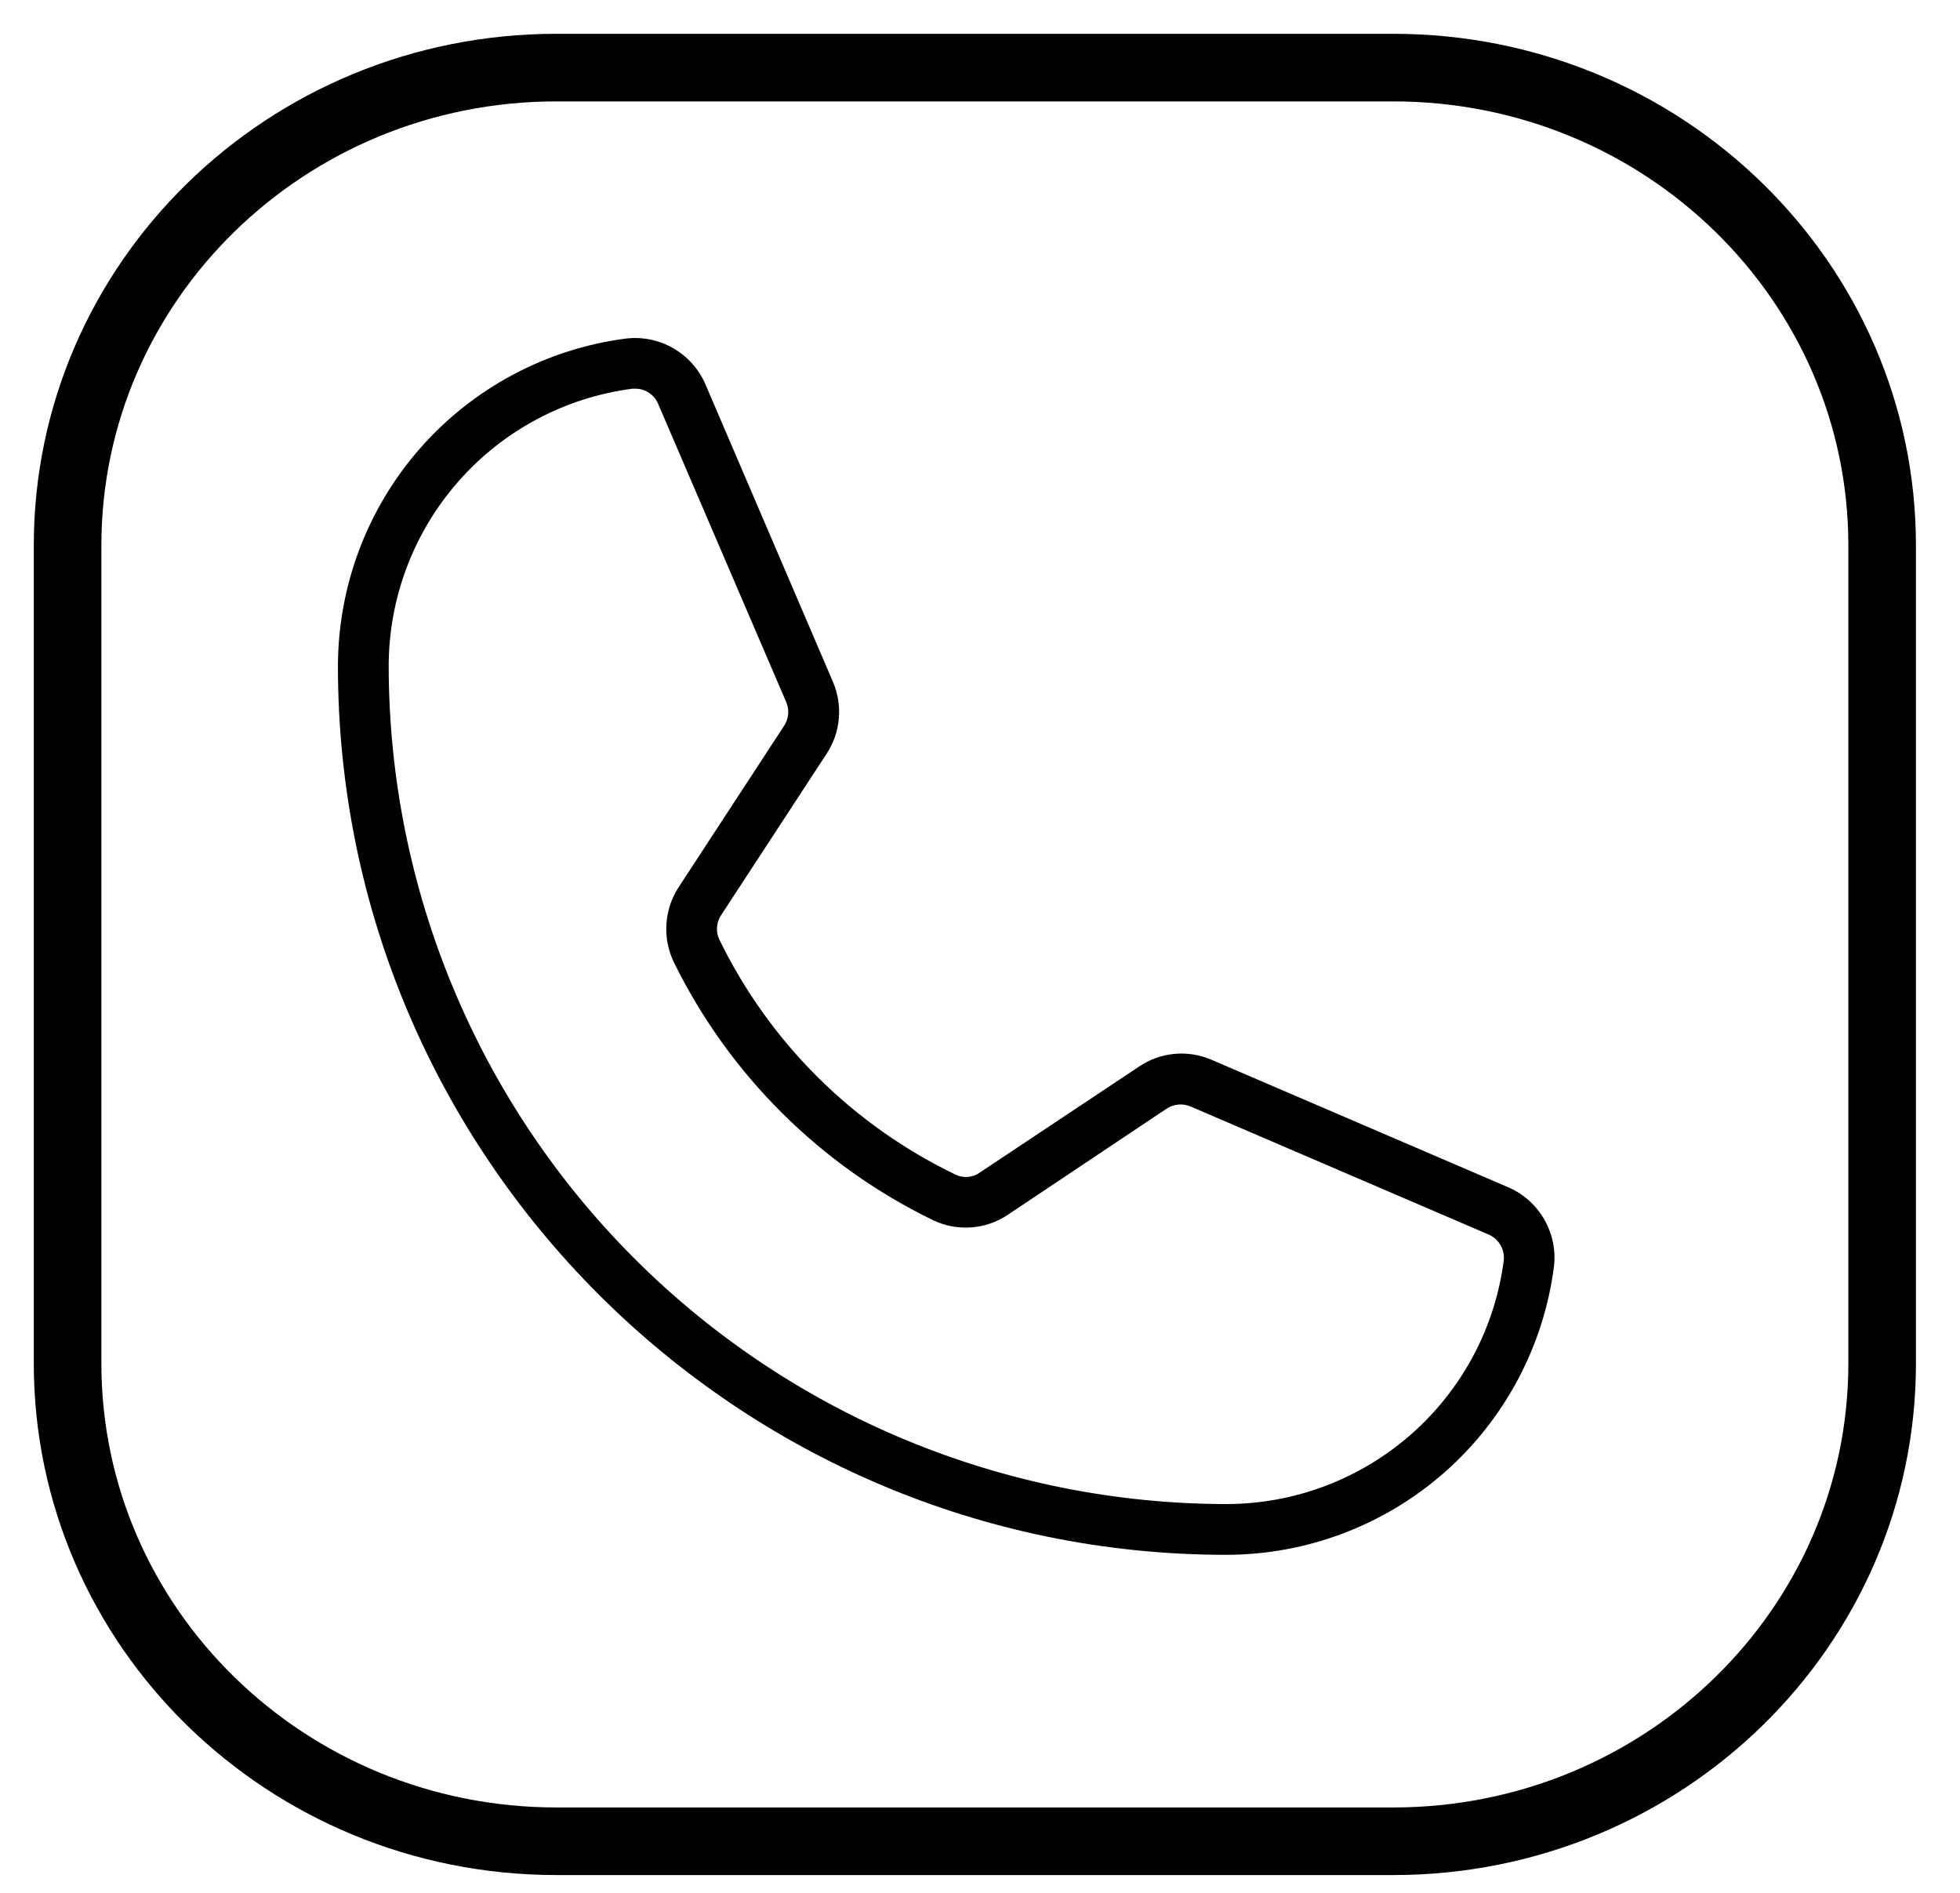 <?xml version="1.0" encoding="UTF-8"?> <svg xmlns="http://www.w3.org/2000/svg" width="29" height="28" viewBox="0 0 29 28" fill="none"> <path d="M20.615 1H8.233C4.238 1 1 4.165 1 8.069V20.168C1 24.073 4.239 27.237 8.234 27.237H20.614C24.609 27.237 27.848 24.072 27.848 20.168V8.069C27.848 4.164 24.609 1 20.614 1H20.615Z" stroke="black" stroke-miterlimit="10"></path> <path d="M18.147 23C10.897 23 5 17.103 5 9.853C5.002 8.666 5.435 7.519 6.219 6.628C7.004 5.736 8.086 5.16 9.263 5.008C9.506 4.979 9.751 5.03 9.962 5.152C10.173 5.273 10.34 5.46 10.437 5.684L12.325 10.088C12.398 10.259 12.427 10.445 12.411 10.63C12.395 10.816 12.333 10.994 12.231 11.149L10.672 13.534C10.635 13.587 10.614 13.649 10.609 13.714C10.604 13.778 10.616 13.842 10.644 13.9C11.384 15.419 12.615 16.643 14.137 17.375C14.194 17.403 14.257 17.415 14.319 17.41C14.382 17.405 14.443 17.384 14.494 17.347L16.851 15.779C17.006 15.673 17.186 15.608 17.373 15.59C17.56 15.572 17.749 15.601 17.921 15.675L22.316 17.563C22.54 17.66 22.727 17.827 22.848 18.038C22.97 18.249 23.021 18.494 22.992 18.737C22.84 19.914 22.264 20.996 21.372 21.781C20.481 22.565 19.334 22.998 18.147 23V23ZM9.404 5.75H9.357C8.361 5.879 7.445 6.367 6.782 7.122C6.118 7.877 5.752 8.848 5.751 9.853C5.754 13.14 7.06 16.291 9.385 18.615C11.709 20.939 14.86 22.246 18.147 22.249C19.152 22.248 20.122 21.882 20.878 21.218C21.633 20.555 22.121 19.64 22.25 18.643C22.258 18.562 22.24 18.48 22.197 18.411C22.155 18.342 22.091 18.288 22.016 18.258L17.621 16.37C17.564 16.345 17.501 16.334 17.439 16.339C17.377 16.344 17.317 16.364 17.264 16.398L14.916 17.967C14.755 18.076 14.568 18.142 14.374 18.156C14.179 18.171 13.984 18.135 13.808 18.051C12.137 17.241 10.786 15.896 9.968 14.229C9.884 14.053 9.847 13.859 9.861 13.665C9.874 13.471 9.936 13.284 10.043 13.121L11.602 10.736C11.636 10.684 11.657 10.624 11.662 10.561C11.667 10.499 11.656 10.436 11.63 10.379L9.742 5.984C9.716 5.916 9.67 5.857 9.609 5.815C9.549 5.773 9.478 5.75 9.404 5.75Z" fill="black"></path> </svg> 